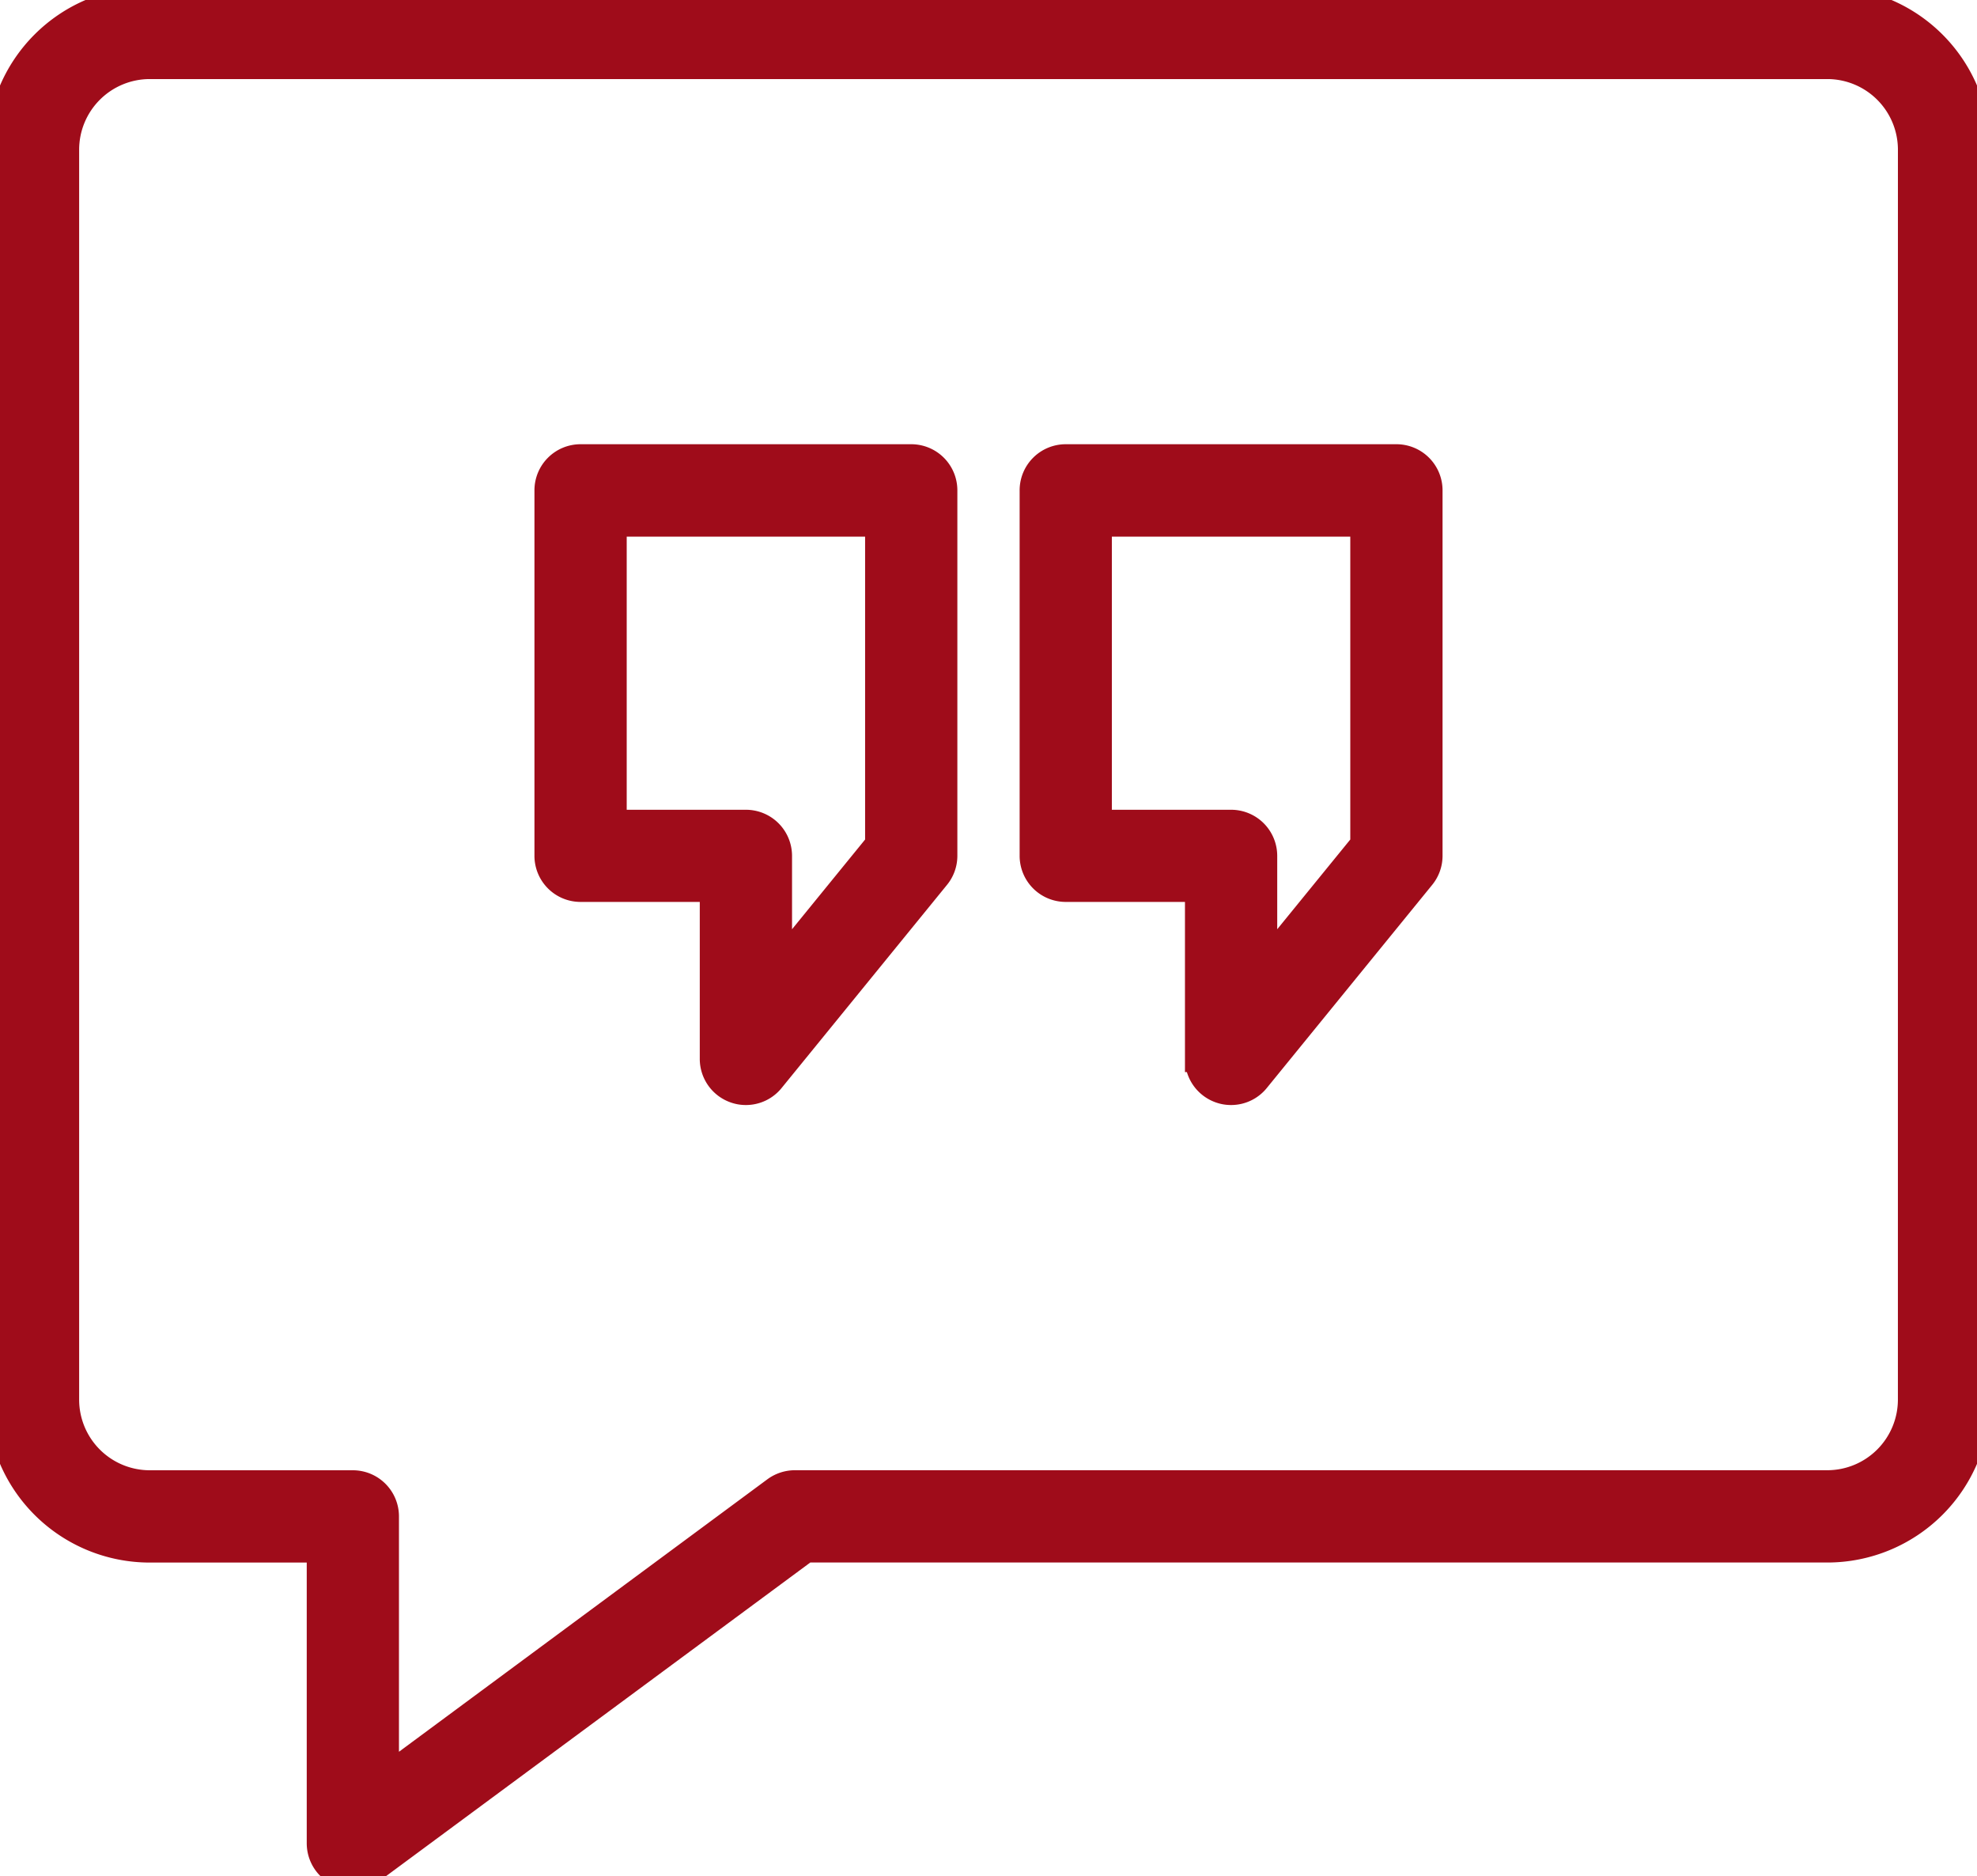 <svg xmlns="http://www.w3.org/2000/svg" xmlns:xlink="http://www.w3.org/1999/xlink" width="93.751" height="88.962" viewBox="0 0 93.751 88.962">
  <defs>
    <clipPath id="clip-path">
      <rect id="Rectangle_1408" data-name="Rectangle 1408" width="93.751" height="88.962" transform="translate(0 0)" fill="#9f0c1a" stroke="#9f0c1a" stroke-width="1.25"/>
    </clipPath>
  </defs>
  <g id="Group_263" data-name="Group 263" transform="translate(0 0)">
    <g id="Group_263-2" data-name="Group 263" clip-path="url(#clip-path)">
      <path id="Path_331" data-name="Path 331" d="M66.219,21.688H50.539a1.561,1.561,0,0,0-1.562,1.563V40.578a1.561,1.561,0,0,0,1.562,1.562h6.278v8.067a1.562,1.562,0,0,0,1.039,1.473,1.511,1.511,0,0,0,.523.09,1.551,1.551,0,0,0,1.211-.579l7.84-9.628a1.556,1.556,0,0,0,.352-.985V23.251A1.562,1.562,0,0,0,66.219,21.688Zm-1.562,18.34-4.715,5.789V40.583A1.562,1.562,0,0,0,58.38,39.02H52.1v-14.2H64.657Z" fill="#9f0c1a" stroke="#9f0c1a" stroke-width="1.25"/>
      <path id="Path_332" data-name="Path 332" d="M43.211,21.688H27.531a1.561,1.561,0,0,0-1.562,1.563V40.578a1.561,1.561,0,0,0,1.562,1.562h6.278v8.067a1.562,1.562,0,0,0,1.039,1.473,1.511,1.511,0,0,0,.523.09,1.549,1.549,0,0,0,1.211-.579l7.84-9.628a1.556,1.556,0,0,0,.352-.985V23.251A1.562,1.562,0,0,0,43.211,21.688Zm-1.562,18.34-4.715,5.789V40.583a1.562,1.562,0,0,0-1.562-1.563H29.094v-14.2H41.649Z" fill="#9f0c1a" stroke="#9f0c1a" stroke-width="1.25"/>
      <path id="Path_333" data-name="Path 333" d="M86.652,0H7.1A7.1,7.1,0,0,0,0,7.1V66.364a7.1,7.1,0,0,0,7.1,7.1h8.071V87.4a1.562,1.562,0,0,0,.859,1.395,1.545,1.545,0,0,0,.7.168,1.562,1.562,0,0,0,.93-.305L38.219,73.462H86.653a7.1,7.1,0,0,0,7.1-7.1V7.1a7.1,7.1,0,0,0-7.1-7.1Zm3.973,66.363a3.976,3.976,0,0,1-3.973,3.973H37.7a1.583,1.583,0,0,0-.929.3L18.294,84.3V71.9a1.562,1.562,0,0,0-1.563-1.562H7.1a3.976,3.976,0,0,1-3.972-3.973V7.1A3.976,3.976,0,0,1,7.1,3.124H86.653A3.976,3.976,0,0,1,90.626,7.1Z" fill="#9f0c1a" stroke="#9f0c1a" stroke-width="1.25"/>
    </g>
  </g>
</svg>
